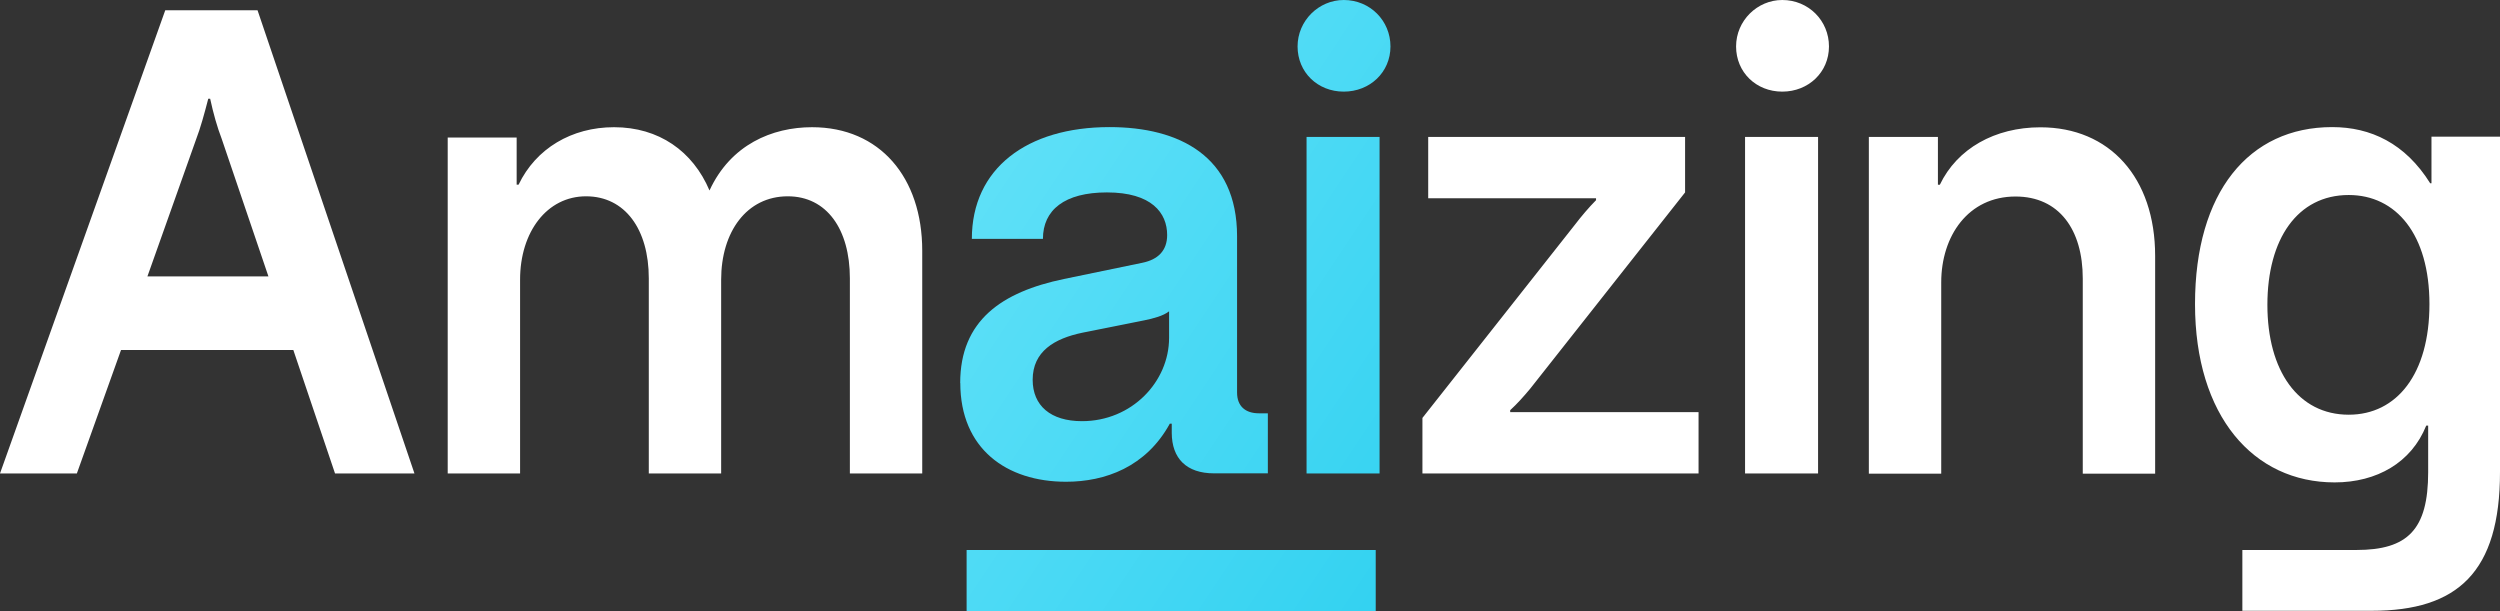 <svg width="180" height="44" viewBox="0 0 180 44" fill="none" xmlns="http://www.w3.org/2000/svg">
<rect x="0" y="0" width="180" height="44" fill="#333333" stroke="none"/>
<path d="M11.899 0.737H18.542L29.841 34.089H24.122L21.12 25.202H8.713L5.534 34.089H0L11.899 0.737ZM19.327 19.901L15.963 9.997C15.64 9.159 15.363 8.181 15.132 7.11H14.994C14.716 8.181 14.439 9.205 14.116 10.043L10.614 19.901H19.335H19.327ZM32.219 9.904H37.199V13.296H37.338C38.585 10.688 41.163 9.159 44.211 9.159C47.436 9.159 49.884 10.882 51.084 13.715C52.608 10.408 55.602 9.159 58.466 9.159C63.353 9.159 66.401 12.783 66.401 18.046V34.089H61.191V20.04C61.191 16.509 59.528 14.134 56.719 14.134C53.763 14.134 51.923 16.695 51.923 20.133V34.089H46.713V20.04C46.713 16.509 45.004 14.134 42.194 14.134C39.385 14.134 37.446 16.695 37.446 20.133V34.089H32.235V9.904H32.219ZM102.415 30.091L113.391 16.183C113.853 15.577 114.407 14.925 114.915 14.413V14.273H102.831V9.857H121.326V13.854L110.166 27.996C109.658 28.601 109.242 29.067 108.734 29.533V29.672H122.296V34.089H102.415V30.091ZM128.323 0C130.216 0 131.686 1.49 131.686 3.345C131.686 5.2 130.209 6.597 128.323 6.597C126.437 6.597 124.998 5.2 124.998 3.345C124.998 1.49 126.522 0 128.323 0ZM125.644 9.857H130.901V34.089H125.644V9.857ZM134.55 9.857H139.53V13.303H139.668C140.915 10.695 143.632 9.166 146.911 9.166C151.891 9.166 155.17 12.791 155.17 18.426V34.104H149.959V20.056C149.959 16.524 148.25 14.149 145.118 14.149C141.708 14.149 139.768 16.99 139.768 20.335V34.104H134.557V9.873L134.55 9.857ZM161.45 39.599H169.663C173.35 39.599 174.828 38.14 174.828 33.995V30.642H174.689C173.627 33.297 171.141 34.733 168.093 34.733C162.236 34.733 158.041 29.944 158.041 21.895C158.041 13.847 161.912 9.151 167.916 9.151C170.687 9.151 173.173 10.315 174.974 13.195H175.066V9.842H180V33.98C180 41.19 176.952 43.977 170.771 43.977H161.45V39.576V39.599ZM169.109 29.859C172.565 29.859 174.92 26.933 174.92 21.903C174.92 16.873 172.519 14.041 169.109 14.041C165.422 14.041 163.252 17.2 163.252 21.95C163.252 26.7 165.468 29.859 169.109 29.859Z" fill="white"/>
<path d="M69.596 44H99.052V39.599H69.596V44ZM69.134 27.577C69.134 23.067 72.136 21.018 76.608 20.087L82.234 18.923C83.388 18.69 84.035 18.038 84.035 16.92C84.035 15.337 82.927 13.854 79.702 13.854C76.654 13.854 75.091 15.112 75.091 17.2H69.973C69.973 12.131 73.937 9.151 79.886 9.151C84.912 9.151 89.069 11.246 89.069 17.013V28.267C89.069 29.245 89.669 29.758 90.639 29.758H91.285V34.081H87.414C85.428 34.081 84.366 33.01 84.366 31.155V30.503H84.227C82.519 33.623 79.571 34.686 76.754 34.686C72.467 34.686 69.141 32.311 69.141 27.569L69.134 27.577ZM77.901 30.324C81.495 30.324 84.174 27.483 84.174 24.325V22.415C83.758 22.741 83.065 22.927 82.373 23.067L77.947 23.952C75.915 24.371 74.352 25.302 74.352 27.344C74.352 29.207 75.645 30.324 77.901 30.324ZM96.75 0C98.644 0 100.114 1.49 100.114 3.345C100.114 5.2 98.636 6.597 96.75 6.597C94.865 6.597 93.425 5.2 93.425 3.345C93.425 1.49 94.949 0 96.75 0ZM94.072 9.857H99.329V34.089H94.072V9.857Z" fill="url(#paint0_linear_3949_87442)"/>
<defs>
<linearGradient id="paint0_linear_3949_87442" x1="69.134" y1="0" x2="123.89" y2="36.393" gradientUnits="userSpaceOnUse">
<stop stop-color="#67E3F9"/>
<stop offset="1" stop-color="#22CCEE"/>
</linearGradient>
</defs>
</svg>
